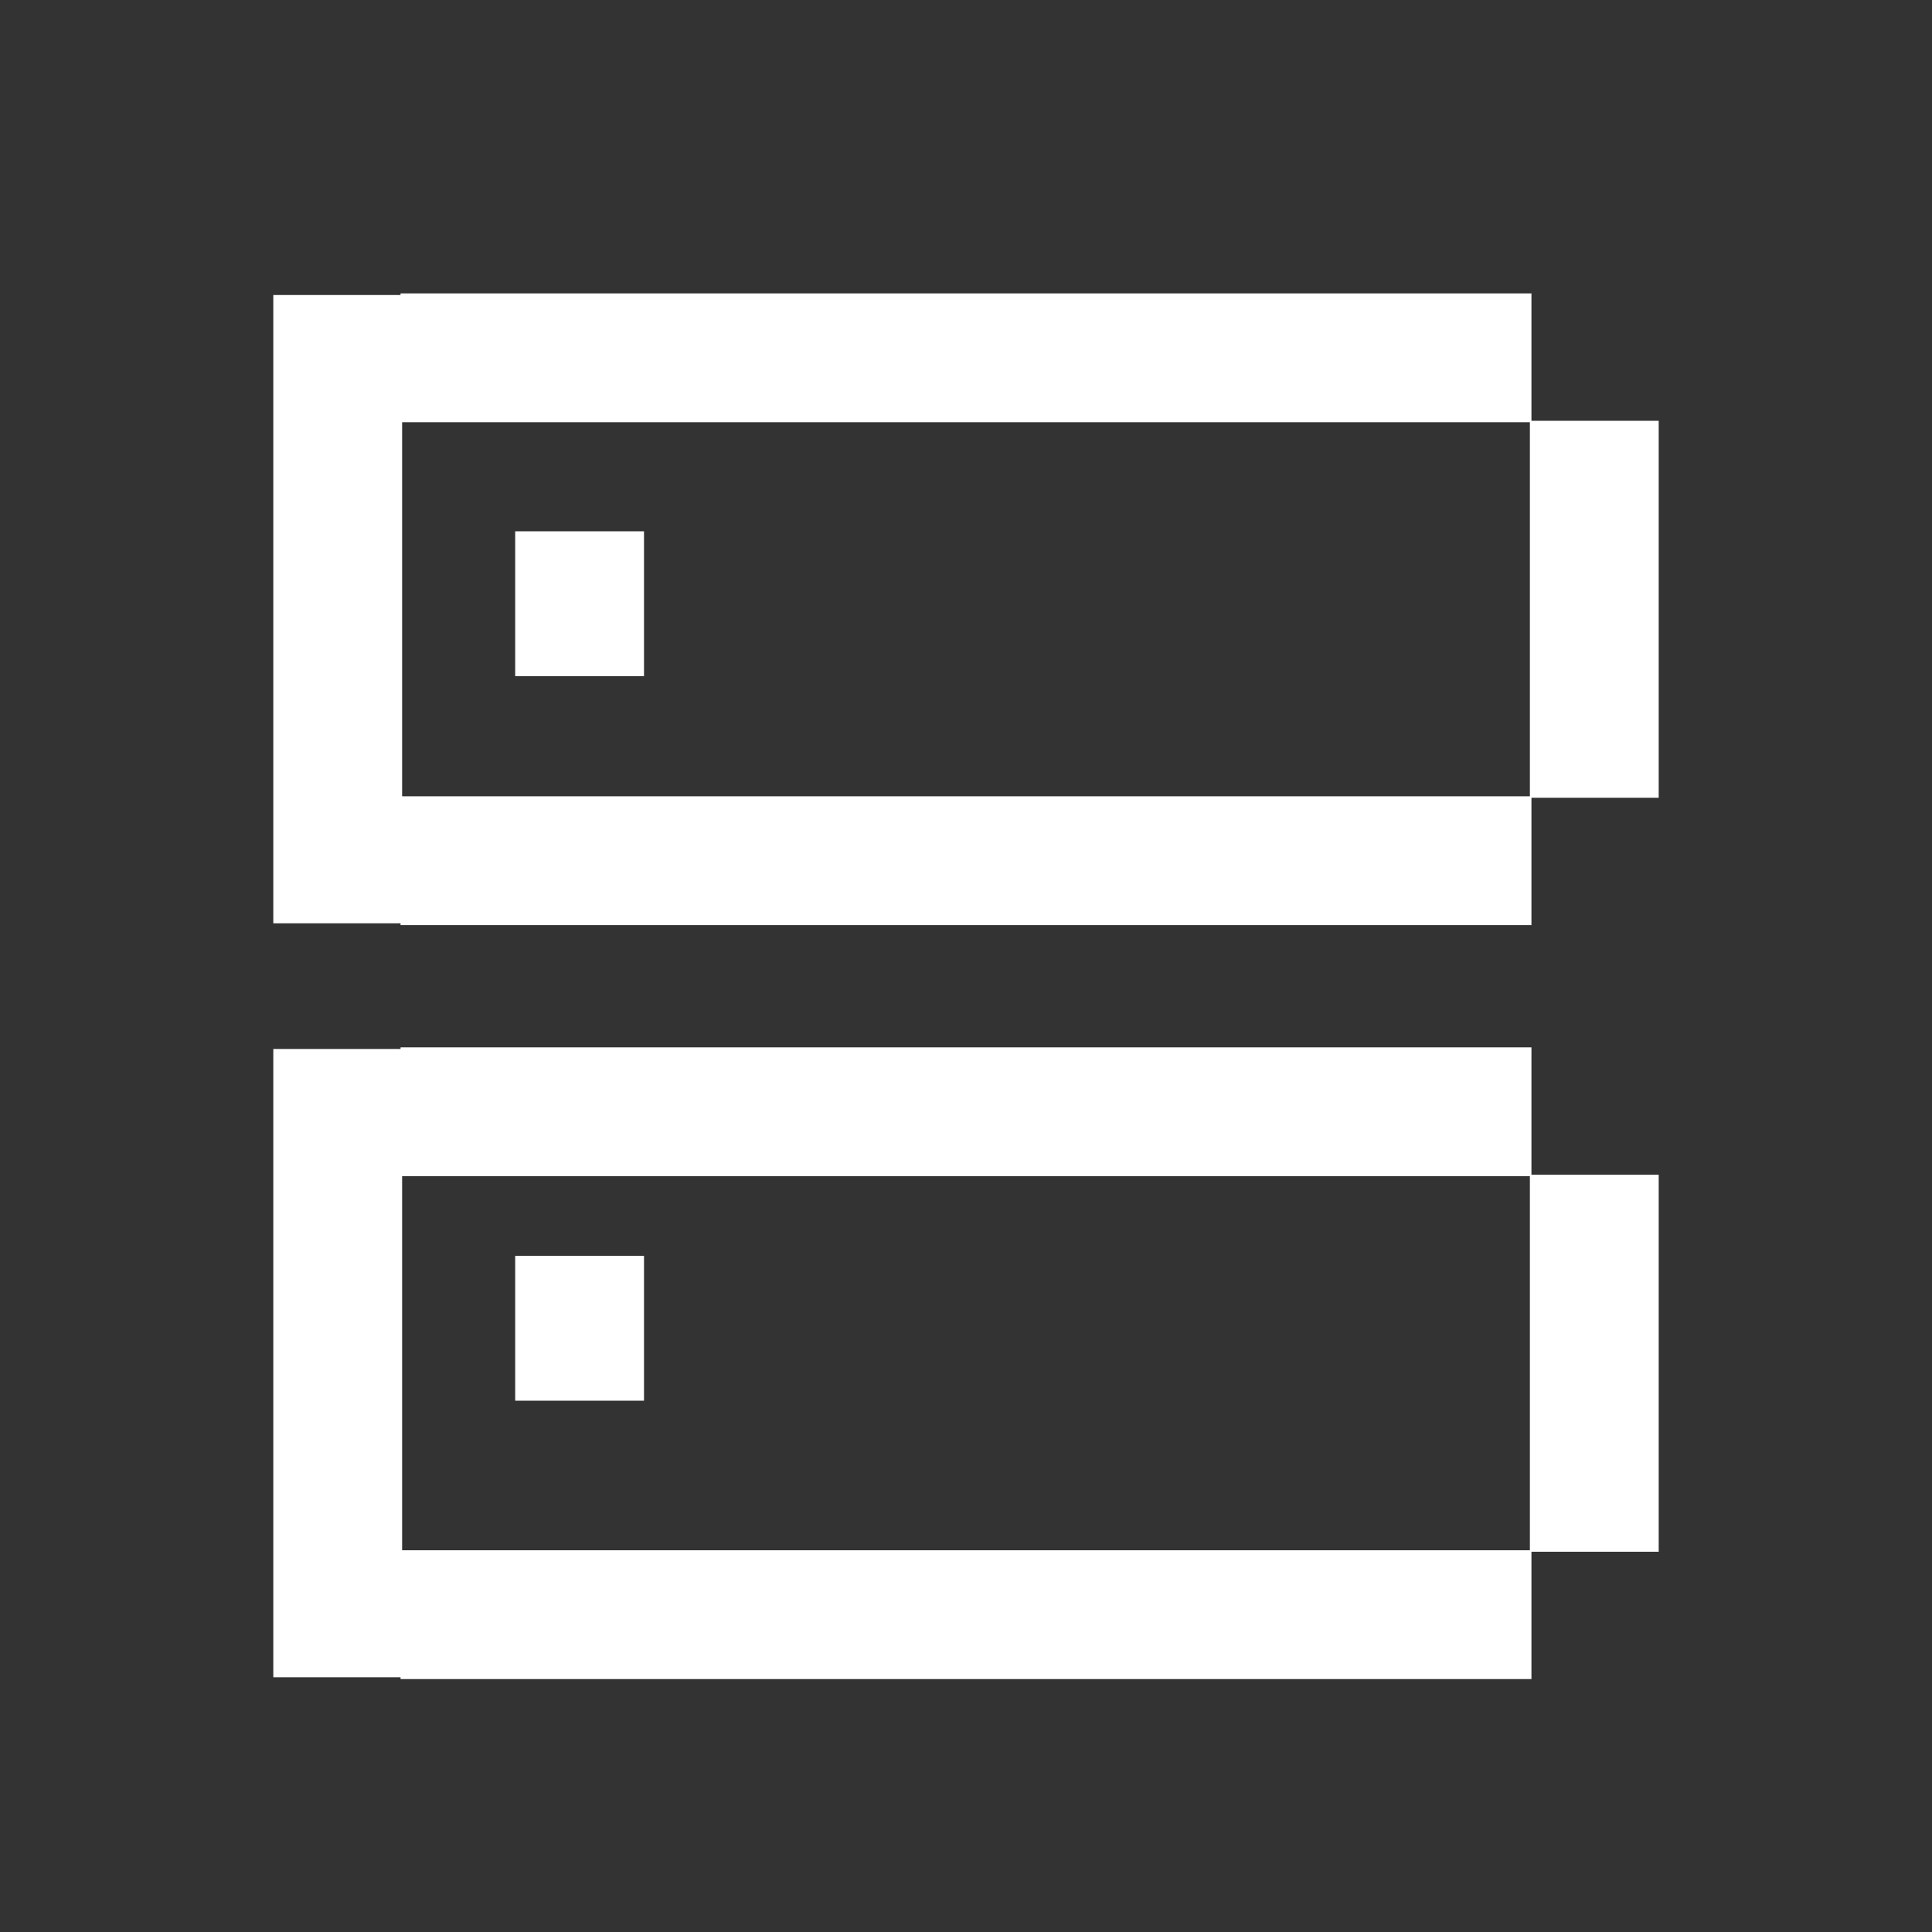 <svg width="40" height="40" viewBox="0 0 40 40" fill="none" xmlns="http://www.w3.org/2000/svg">
<rect x="0" y="0" width="40" height="40" fill="#333333" stroke="none"/>
<path d="M8.293 7.408H31.707" stroke="white" style="stroke:white;stroke-opacity:1;" stroke-width="2.667"/>
<path d="M12 14V11" stroke="white" style="stroke:white;stroke-opacity:1;" stroke-width="2.667"/>
<path d="M12 29V26" stroke="white" style="stroke:white;stroke-opacity:1;" stroke-width="2.667"/>
<path d="M8.293 23.018L31.707 23.018" stroke="white" style="stroke:white;stroke-opacity:1;" stroke-width="2.667"/>
<path d="M6.992 6.108V19.116" stroke="white" style="stroke:white;stroke-opacity:1;" stroke-width="2.667"/>
<path d="M6.992 21.718V34.726" stroke="white" style="stroke:white;stroke-opacity:1;" stroke-width="2.667"/>
<path d="M33.008 8.712V16.517" stroke="white" style="stroke:white;stroke-opacity:1;" stroke-width="2.667"/>
<path d="M33.008 24.322V32.127" stroke="white" style="stroke:white;stroke-opacity:1;" stroke-width="2.667"/>
<path d="M8.293 17.82H31.707" stroke="white" style="stroke:white;stroke-opacity:1;" stroke-width="2.667"/>
<path d="M8.293 33.43H31.707" stroke="white" style="stroke:white;stroke-opacity:1;" stroke-width="2.667"/>
</svg>
